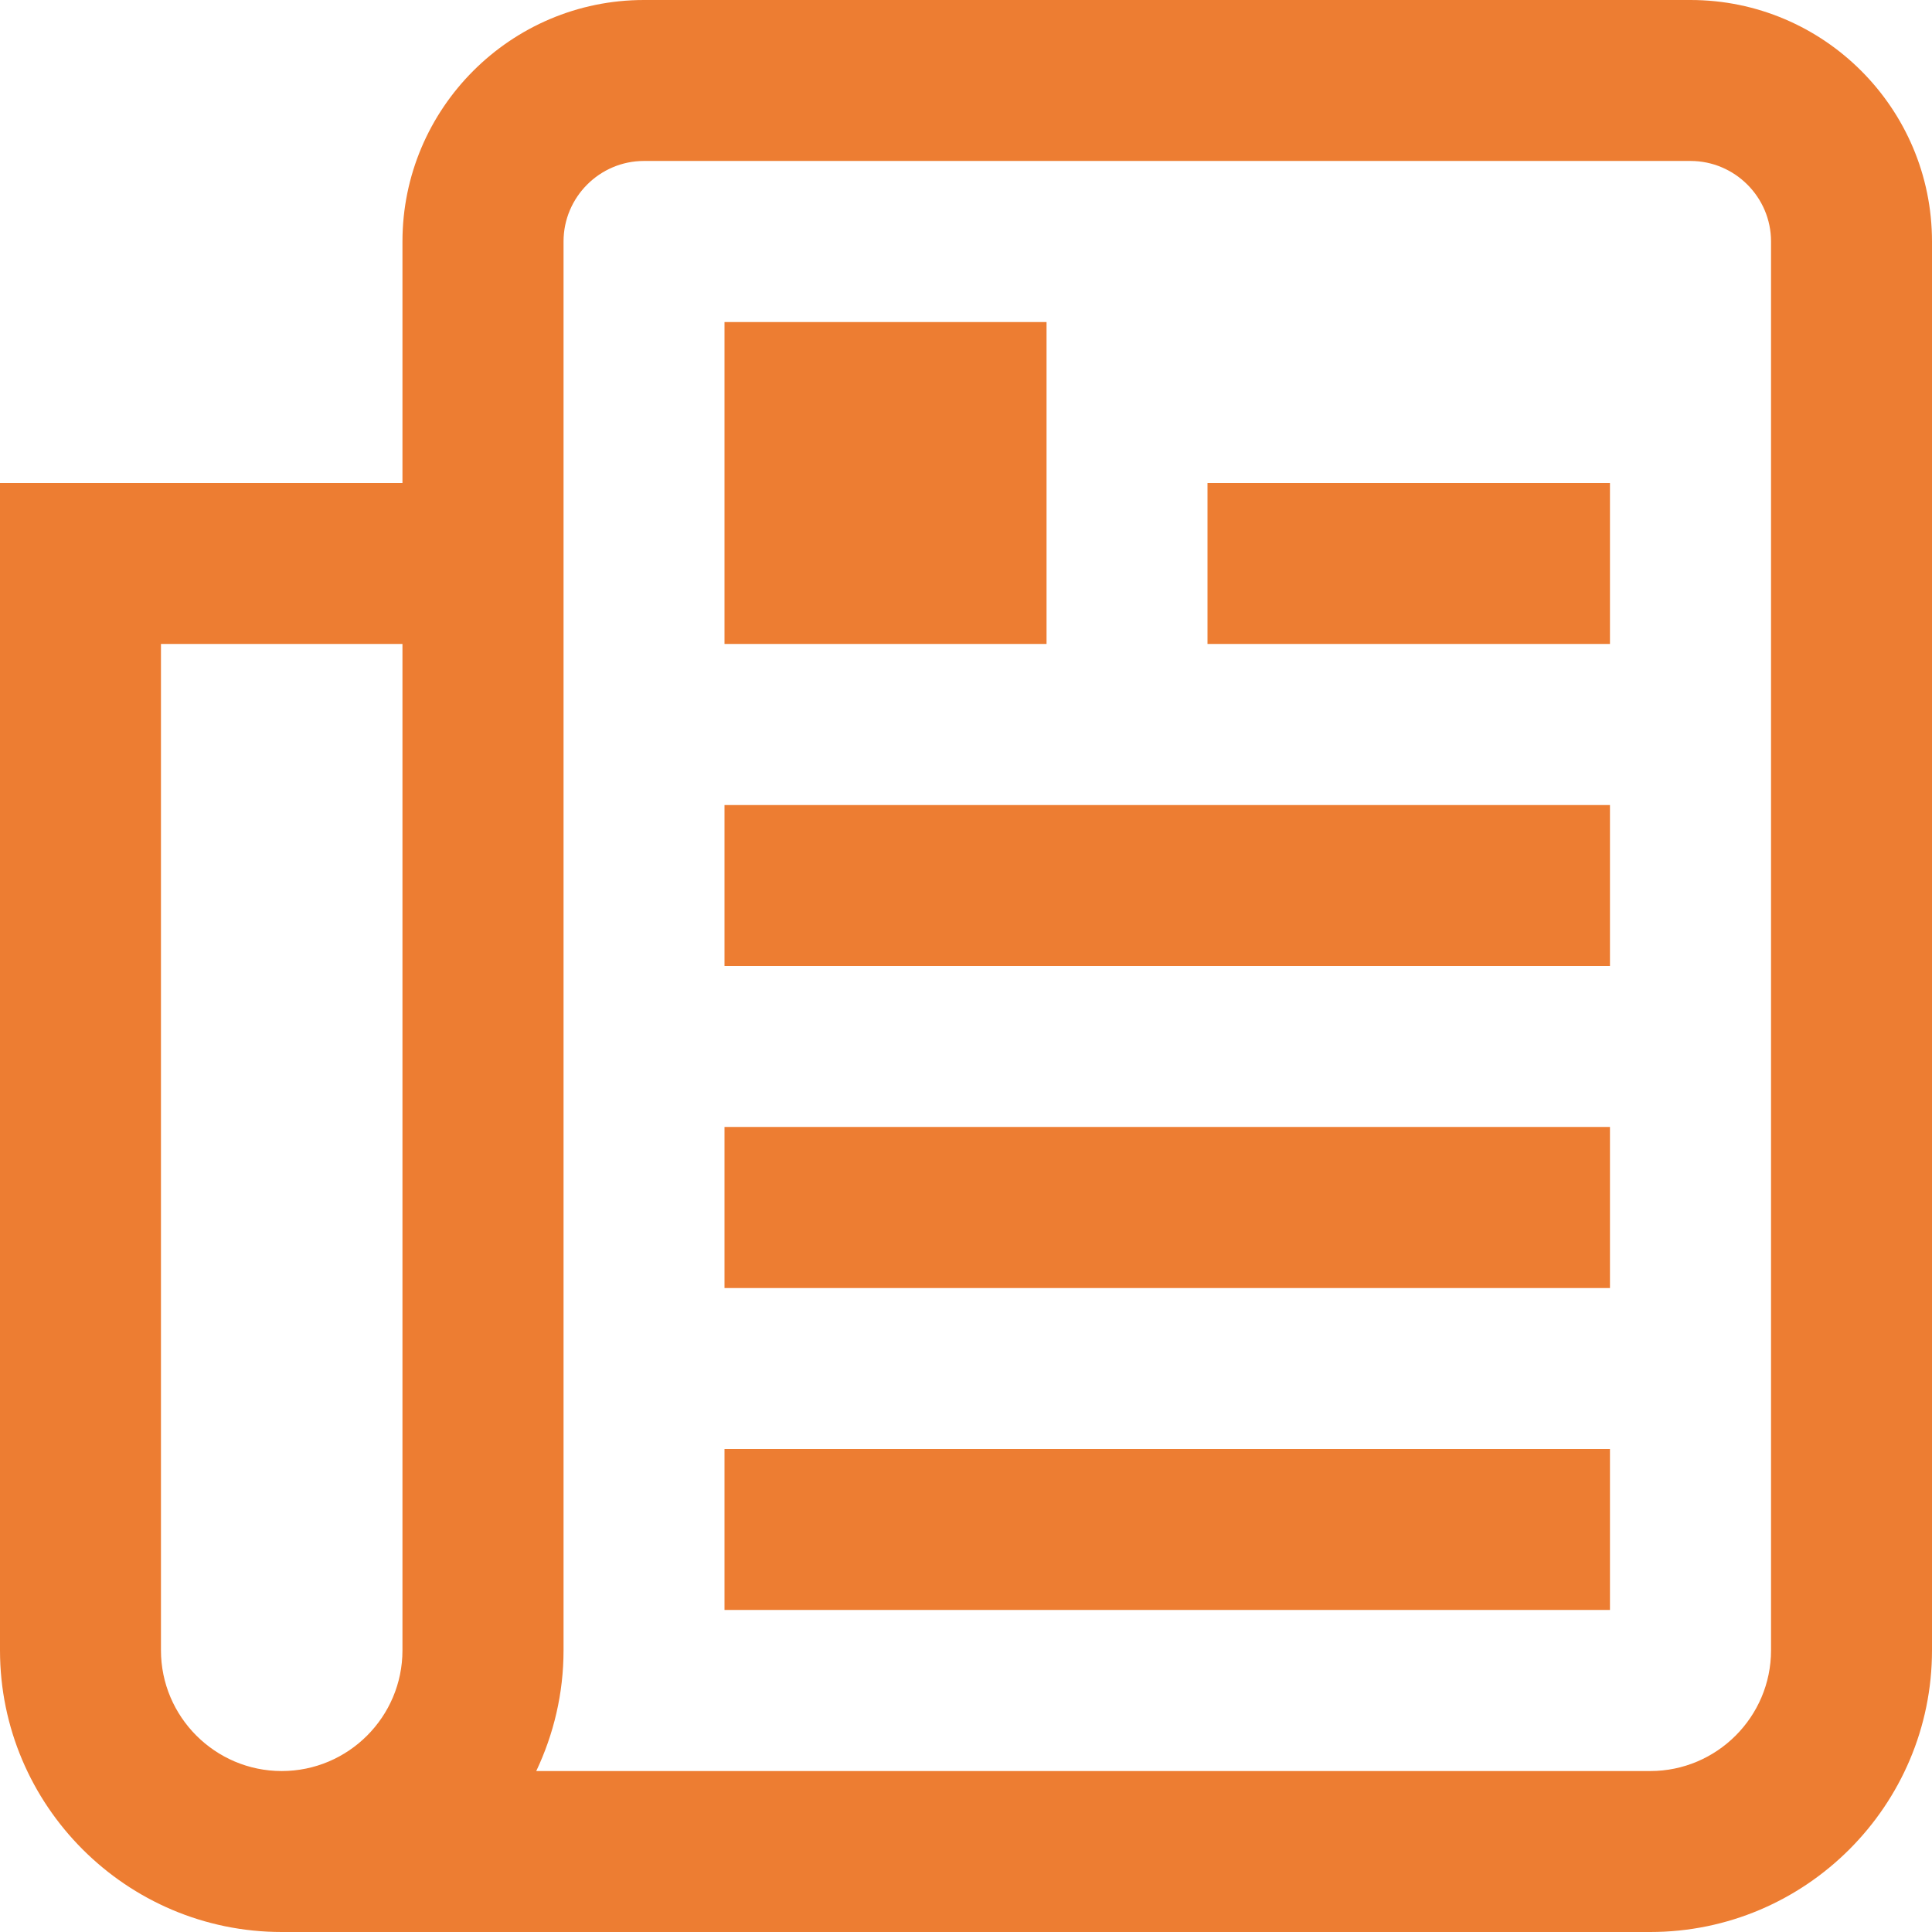 <svg width="16" height="16" viewBox="0 0 16 16" fill="none" xmlns="http://www.w3.org/2000/svg">
<g clip-path="url(#clip0_227_33)">
<path d="M14 0H5.333C4.231 0 3.333 0.897 3.333 2V4H0V13.667C0 14.953 1.047 16 2.333 16H13.667C14.953 16 16 14.953 16 13.667V2C16 0.897 15.103 0 14 0ZM3.333 13.667C3.333 14.218 2.885 14.667 2.333 14.667C1.782 14.667 1.333 14.218 1.333 13.667V5.333H3.333V13.667ZM14.667 13.667C14.667 14.218 14.218 14.667 13.667 14.667H4.441C4.585 14.363 4.667 14.025 4.667 13.667V2C4.667 1.633 4.966 1.333 5.333 1.333H14C14.367 1.333 14.667 1.633 14.667 2V13.667ZM10 4H13.333V5.333H10V4ZM6 6.667H13.333V8H6V6.667ZM6 9.333H13.333V10.667H6V9.333ZM6 12H13.333V13.333H6V12ZM8.667 5.333H6V2.667H8.667V5.333Z" fill="#ED7D32"/>
</g>
<defs>
<clipPath id="clip0_227_33">
<rect width="16" height="16" fill="white"/>
</clipPath>
</defs>
</svg>
